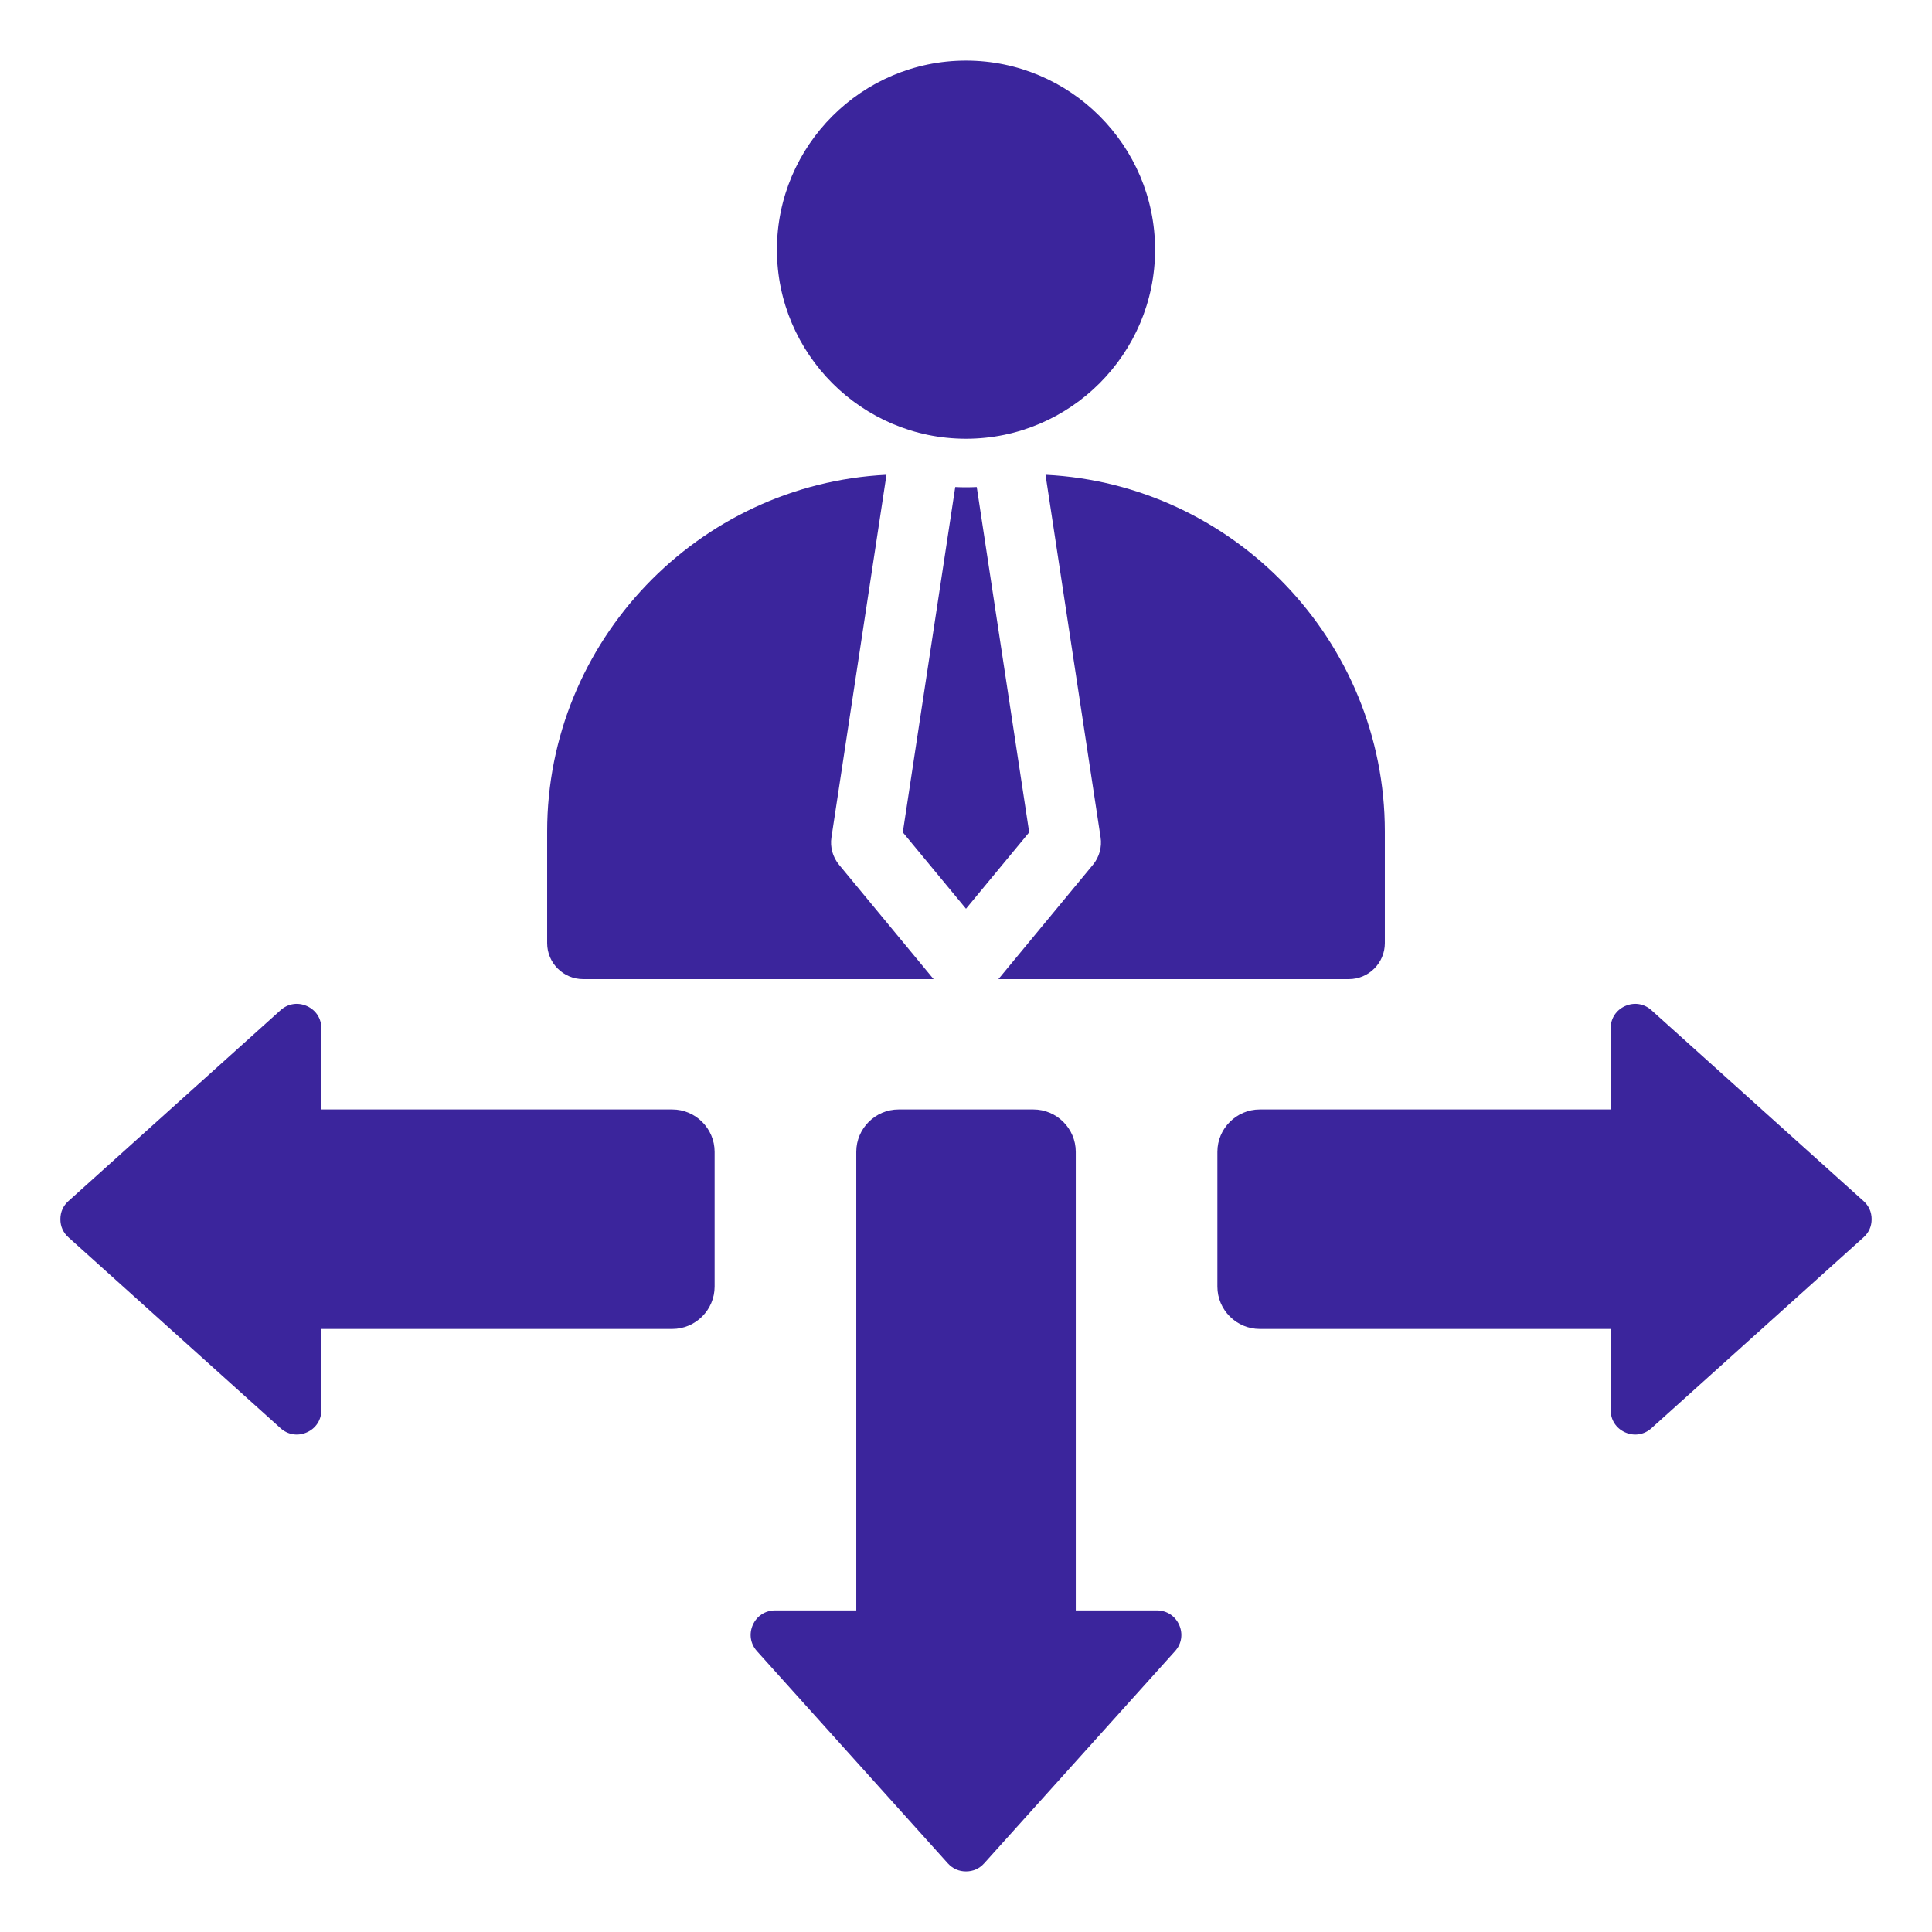 <svg width="44" height="44" viewBox="0 0 44 44" fill="none" xmlns="http://www.w3.org/2000/svg">
<path fill-rule="evenodd" clip-rule="evenodd" d="M42.625 27.767C42.625 27.93 42.562 28.071 42.441 28.18L37.61 32.527C37.443 32.677 37.217 32.713 37.011 32.621C36.806 32.53 36.681 32.338 36.681 32.113V30.266H28.69C28.159 30.266 27.725 29.832 27.725 29.301V26.232C27.725 25.701 28.159 25.267 28.69 25.267H36.681V23.42C36.681 23.195 36.806 23.003 37.011 22.912C37.217 22.82 37.443 22.856 37.61 23.006L42.441 27.353C42.562 27.462 42.625 27.603 42.625 27.767ZM15.31 25.267H7.319V23.42C7.319 23.195 7.194 23.003 6.989 22.912C6.783 22.82 6.557 22.856 6.39 23.006L1.559 27.353C1.438 27.462 1.375 27.603 1.375 27.767C1.375 27.93 1.438 28.071 1.559 28.18L6.39 32.527C6.557 32.677 6.783 32.713 6.989 32.621C7.194 32.53 7.319 32.338 7.319 32.113V30.266H15.31C15.841 30.266 16.275 29.832 16.275 29.301V26.232C16.275 25.701 15.841 25.267 15.31 25.267ZM26.346 36.676H24.5V26.232C24.5 25.701 24.065 25.267 23.535 25.267H20.465C19.935 25.267 19.501 25.701 19.501 26.232V36.676H17.654C17.429 36.676 17.237 36.801 17.145 37.006C17.054 37.212 17.09 37.438 17.24 37.605L21.586 42.436C21.696 42.557 21.837 42.62 22 42.62C22.164 42.62 22.305 42.557 22.414 42.436L26.76 37.605C26.911 37.438 26.946 37.212 26.855 37.006C26.763 36.801 26.571 36.676 26.346 36.676ZM22 11.098C21.918 11.098 21.836 11.096 21.755 11.092L20.561 18.956L22 20.696L23.439 18.956L22.245 11.092C22.164 11.096 22.082 11.098 22 11.098ZM25.065 19.069C25.099 19.292 25.036 19.52 24.891 19.695L22.738 22.299H30.719C31.171 22.299 31.539 21.931 31.539 21.479V18.936C31.539 14.599 28.098 11.026 23.811 10.813L25.065 19.069ZM13.281 22.299H21.262L19.109 19.695C18.965 19.52 18.901 19.292 18.936 19.069L20.189 10.813C15.902 11.026 12.461 14.598 12.461 18.936V21.479C12.461 21.931 12.829 22.299 13.281 22.299ZM22 9.992C24.372 9.992 26.306 8.058 26.306 5.686C26.306 3.314 24.372 1.38 22 1.38C19.628 1.38 17.694 3.314 17.694 5.686C17.694 8.058 19.628 9.992 22 9.992Z" fill="#3B259C"/>
</svg>
